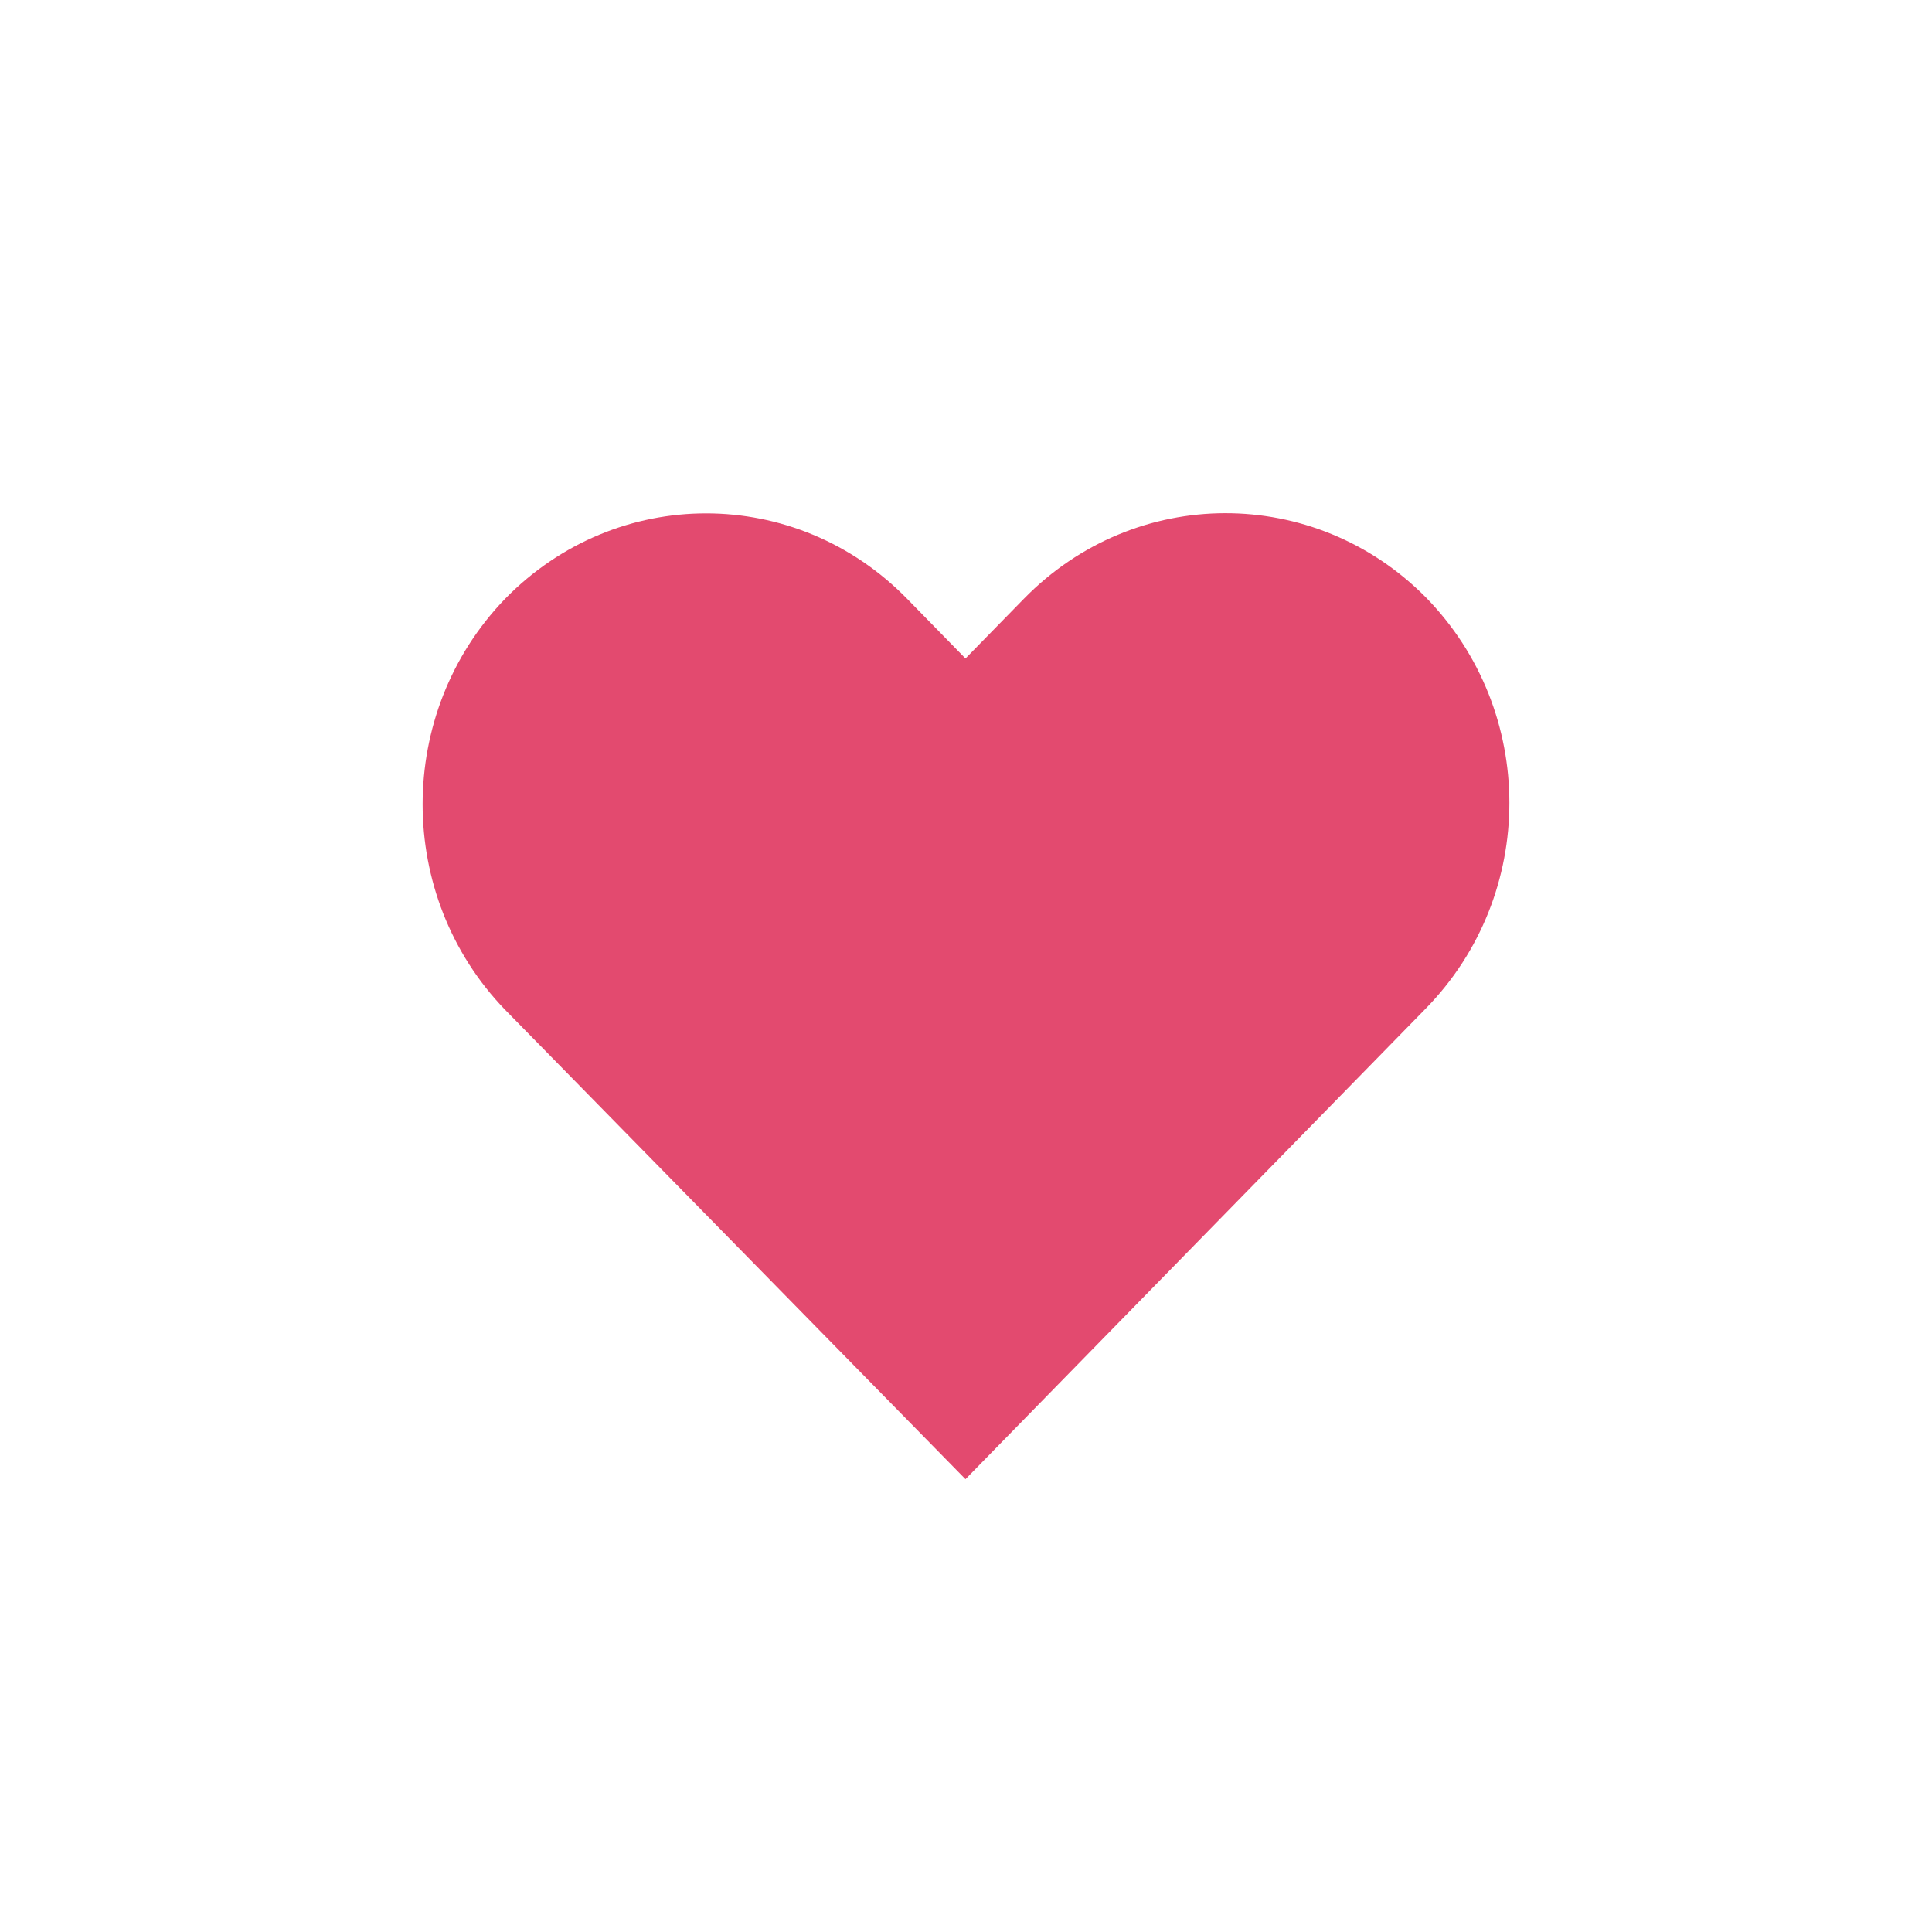 <?xml version="1.0" encoding="UTF-8"?>
<svg width="64px" height="64px" viewBox="0 0 64 64" version="1.1" xmlns="http://www.w3.org/2000/svg" xmlns:xlink="http://www.w3.org/1999/xlink">
    <!-- Generator: Sketch 54.1 (76490) - https://sketchapp.com -->
    <title>Favourite</title>
    <desc>Created with Sketch.</desc>
    <g id="Symbols" stroke="none" stroke-width="1" fill="none" fill-rule="evenodd">
        <g id="Favourite-Square-Icon">
            <g id="Favourite">
                <g id="Favourite-Square-Icon">
                    <rect id="Favourite-Bg" fill="#FFFFFF" x="0" y="0" width="64" height="64"></rect>
                    <path d="M33.917,19.835 L31.983,21.813 L30.049,19.835 C26.36,16.063 20.422,16.063 16.733,19.835 C13.089,23.607 13.089,29.679 16.733,33.451 L31.983,49 L47.234,33.405 C50.922,29.633 50.922,23.561 47.234,19.789 C43.544,16.063 37.606,16.063 33.917,19.835" id="Fill-1" fill="#E34A6F"></path>
                </g>
            </g>
        </g>
    </g>
</svg>